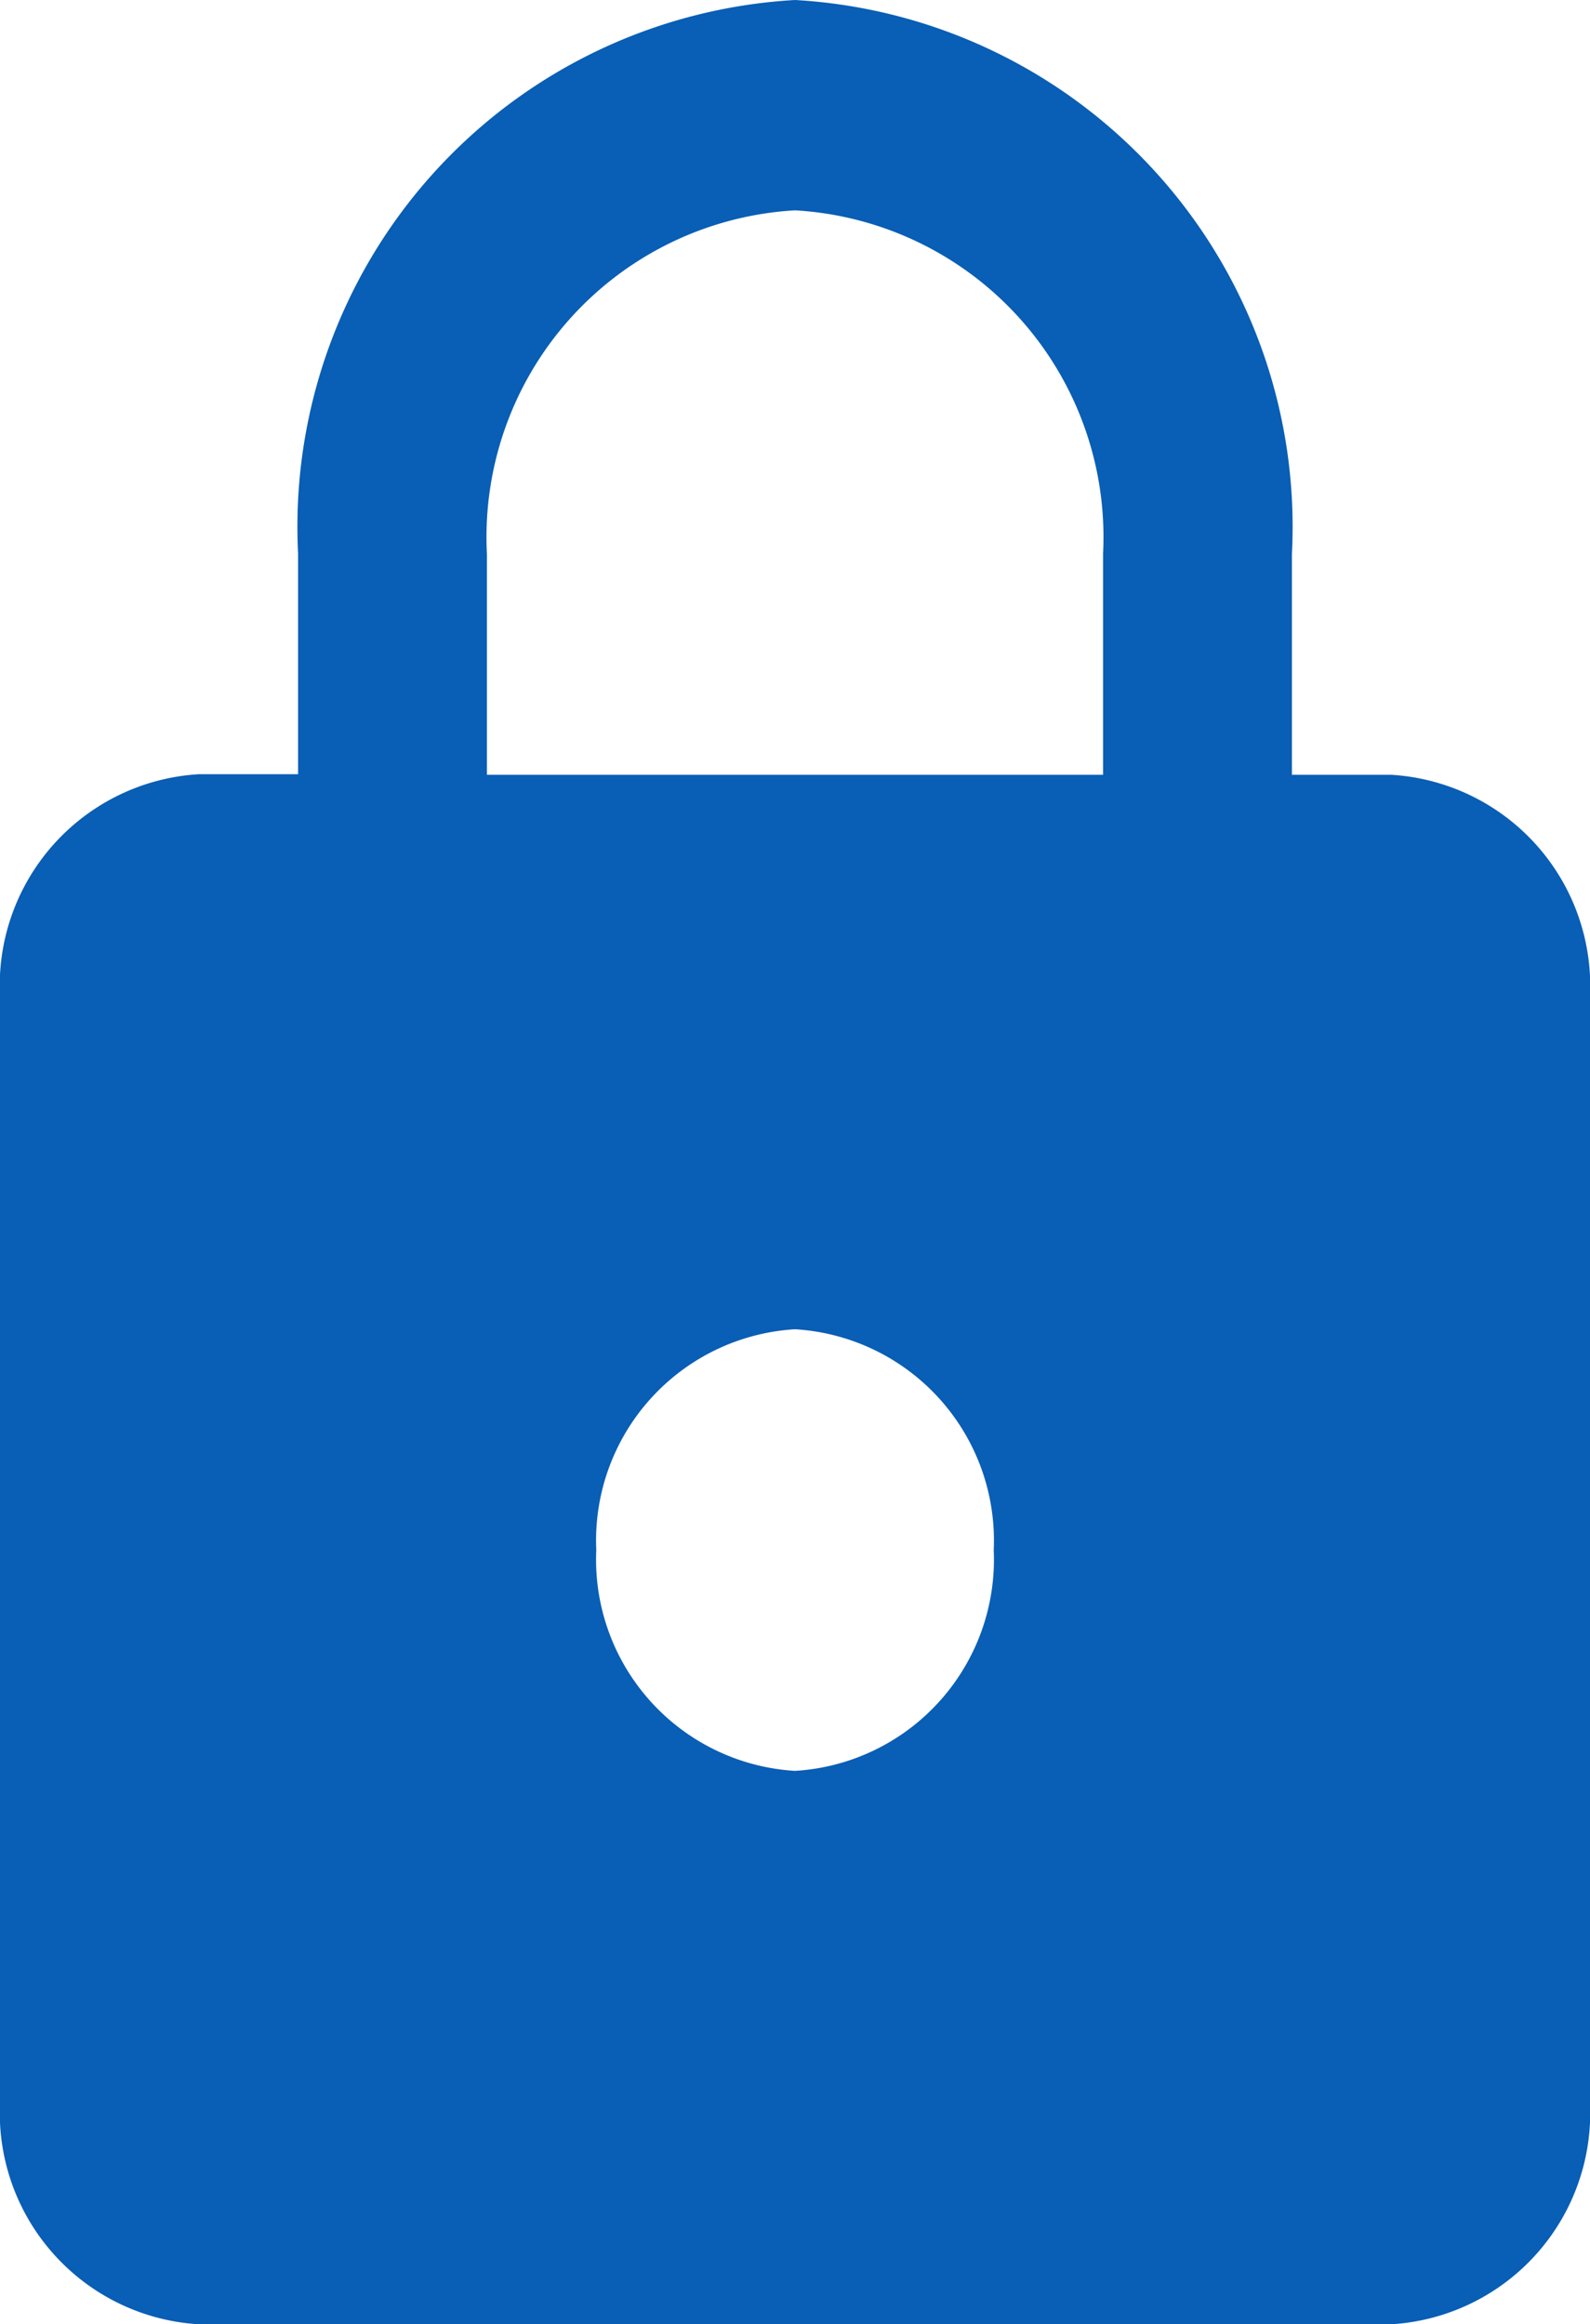 <svg xmlns="http://www.w3.org/2000/svg" width="13.682" height="20" viewBox="0 0 13.682 20">
  <path id="ic_lock_24px" d="M15.972,7.667h-.855v-1.9A4.54,4.54,0,0,0,10.841,1,4.54,4.54,0,0,0,6.565,5.762v1.9H5.71A1.821,1.821,0,0,0,4,9.571V19.1A1.821,1.821,0,0,0,5.71,21H15.972a1.821,1.821,0,0,0,1.71-1.9V9.571A1.821,1.821,0,0,0,15.972,7.667Zm-5.131,8.571a1.821,1.821,0,0,1-1.71-1.9,1.821,1.821,0,0,1,1.71-1.9,1.821,1.821,0,0,1,1.71,1.9A1.821,1.821,0,0,1,10.841,16.238Zm2.651-8.571H8.19v-1.9A2.816,2.816,0,0,1,10.841,2.81a2.816,2.816,0,0,1,2.651,2.952Z" transform="translate(-4 -1)" fill="#095EB5"/>
</svg>
